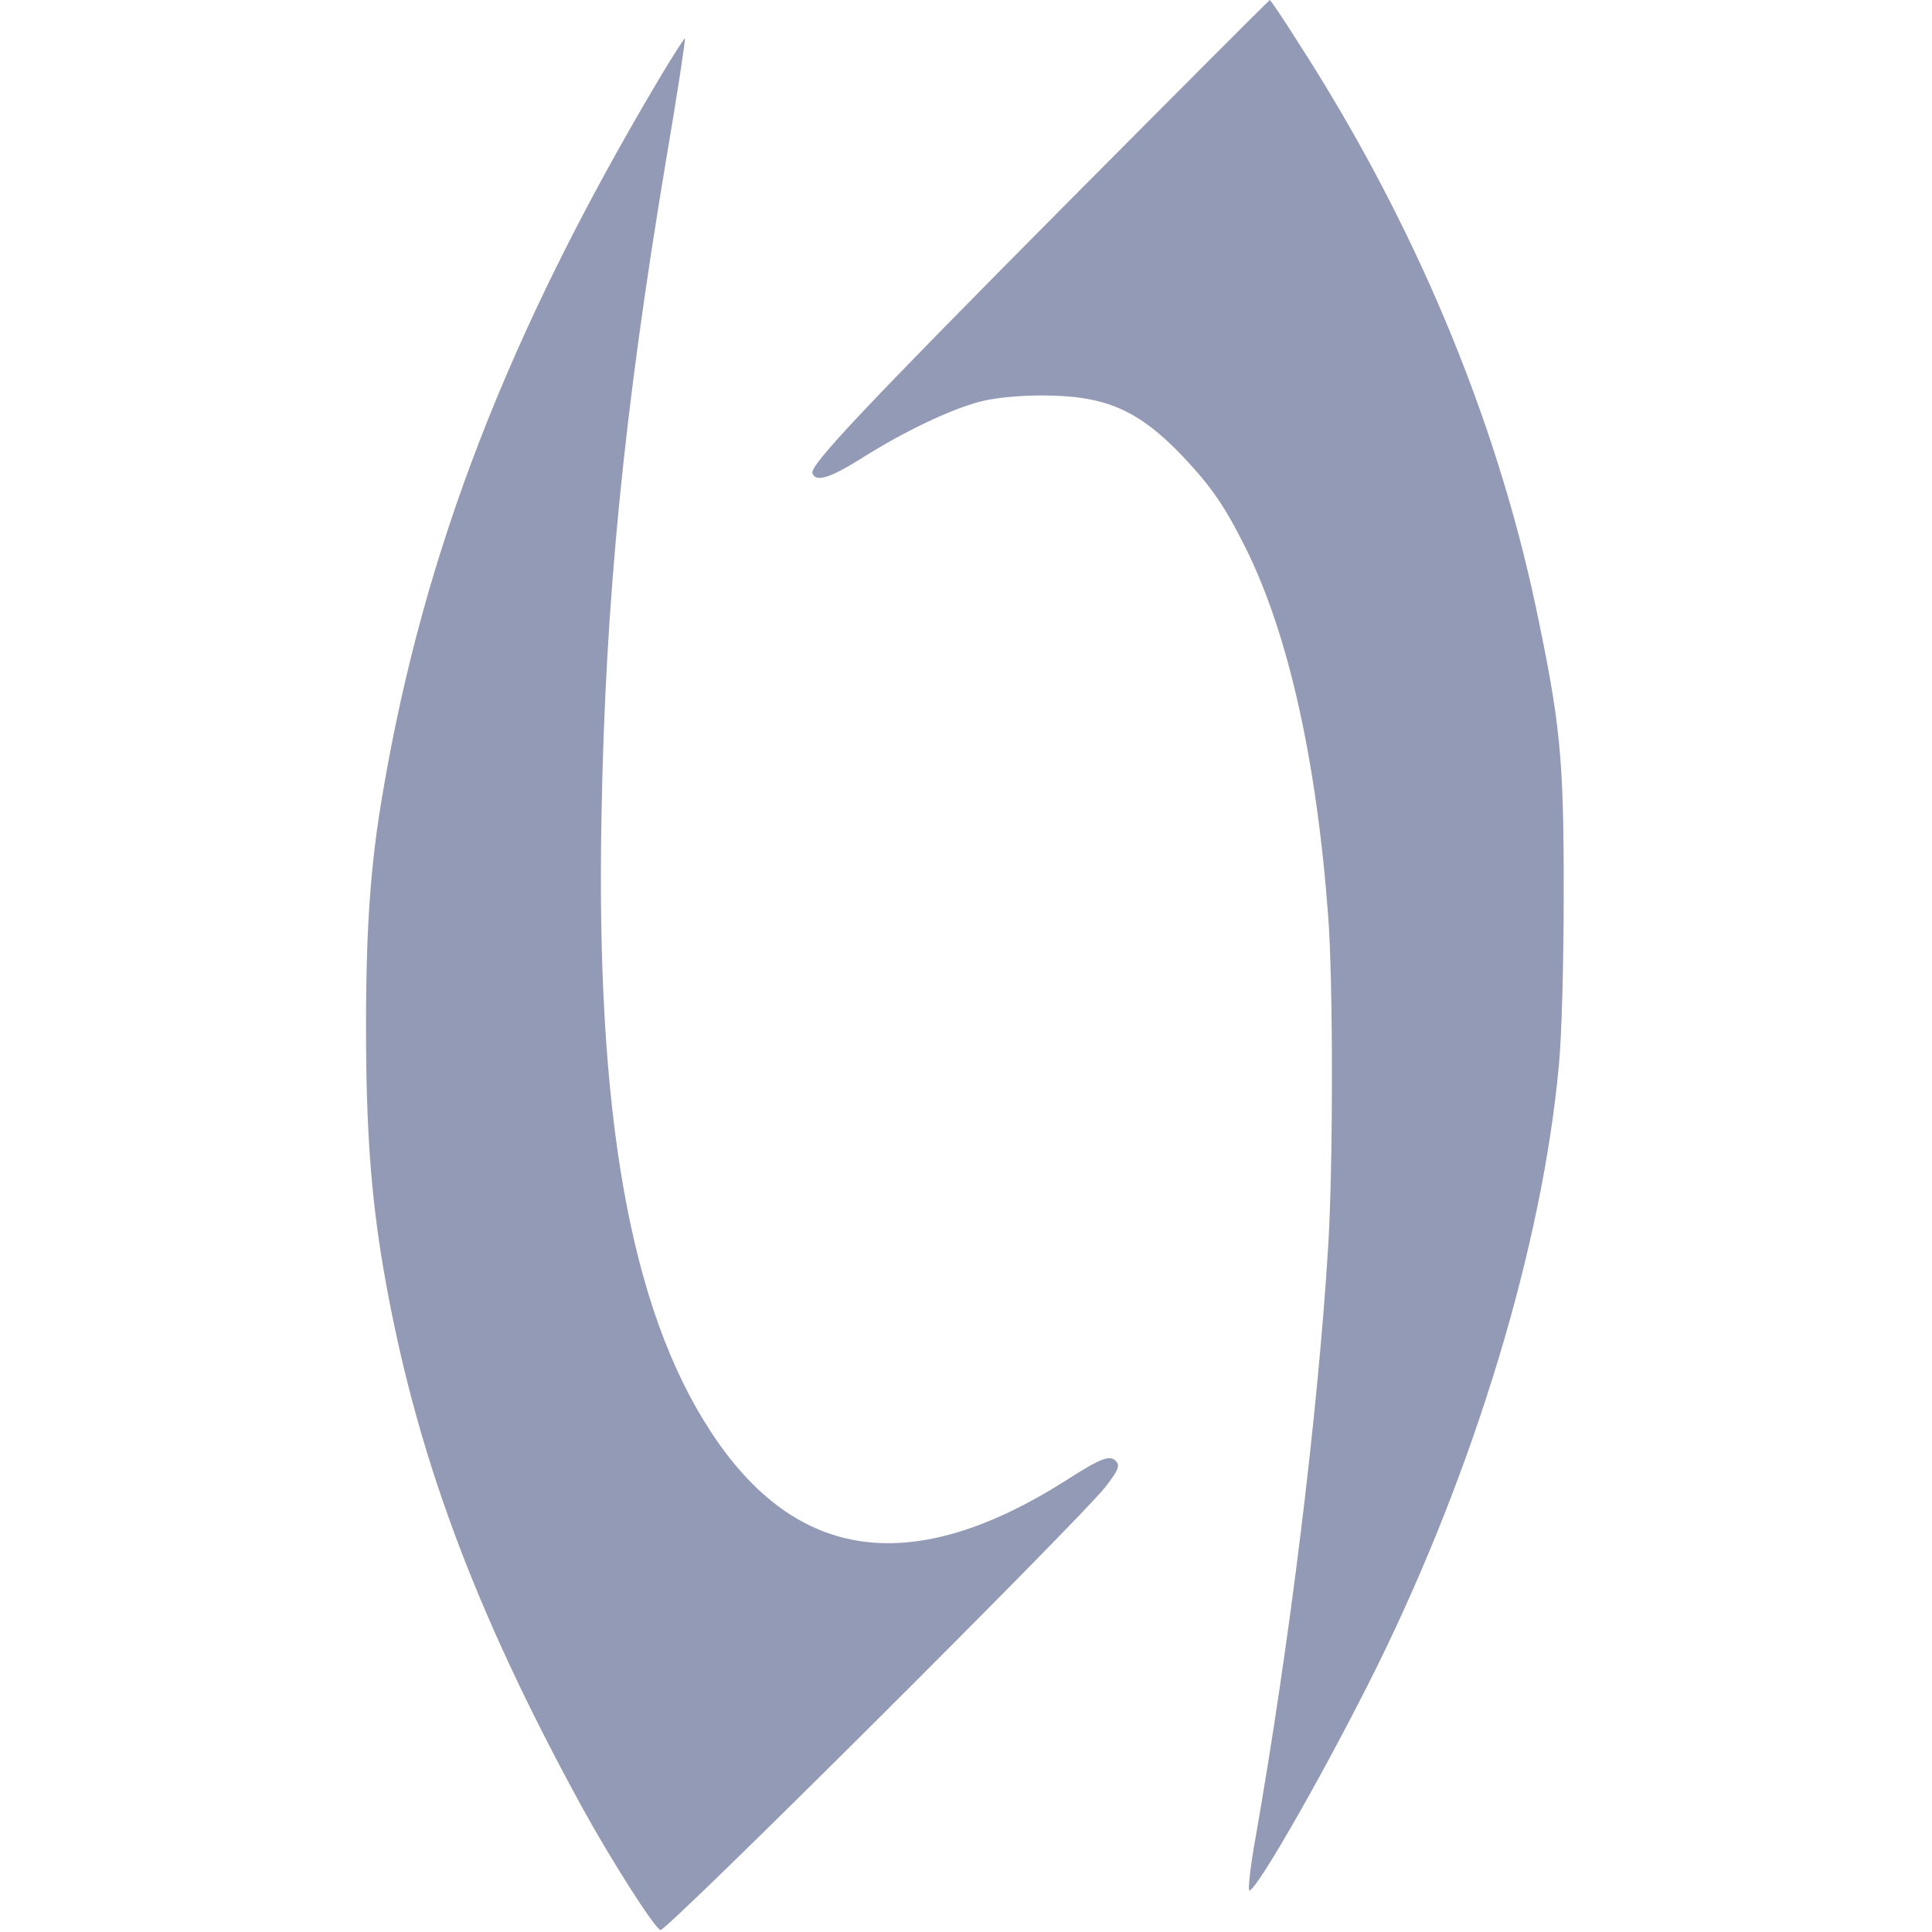 <?xml version="1.0" standalone="no"?>
<!DOCTYPE svg PUBLIC "-//W3C//DTD SVG 20010904//EN"
 "http://www.w3.org/TR/2001/REC-SVG-20010904/DTD/svg10.dtd">
<svg version="1.0" xmlns="http://www.w3.org/2000/svg"
 width="512" height="512" viewBox="0 0 512 512"
 preserveAspectRatio="xMidYMid meet">

<g transform="translate(0,512) scale(0.1,-0.1)"
fill="#929ab6" stroke="none">
<path d="M2822 4576 c-532 -536 -676 -689 -669 -710 8 -25 47 -13 131 40 111
70 232 128 311 149 36 10 101 17 165 17 169 0 256 -37 376 -163 74 -79 109
-129 164 -239 113 -226 189 -561 220 -980 13 -174 13 -657 0 -870 -27 -443
-101 -1047 -193 -1572 -14 -76 -20 -138 -16 -138 20 0 209 332 339 595 259
526 437 1114 481 1590 8 82 13 275 13 465 0 354 -9 443 -74 752 -108 509 -325
1024 -630 1496 -39 62 -73 112 -75 112 -1 0 -246 -245 -543 -544z"/>
<path d="M1739 4898 c-392 -662 -615 -1238 -723 -1870 -34 -193 -46 -365 -46
-628 0 -269 13 -446 45 -636 83 -485 239 -907 530 -1438 77 -139 185 -309 205
-321 12 -8 1112 1088 1179 1174 33 42 39 56 30 67 -16 20 -40 11 -132 -48
-409 -260 -718 -218 -944 129 -213 326 -304 840 -289 1628 10 576 60 1076 171
1740 30 176 52 321 50 323 -1 2 -36 -52 -76 -120z"/>
</g>
</svg>
